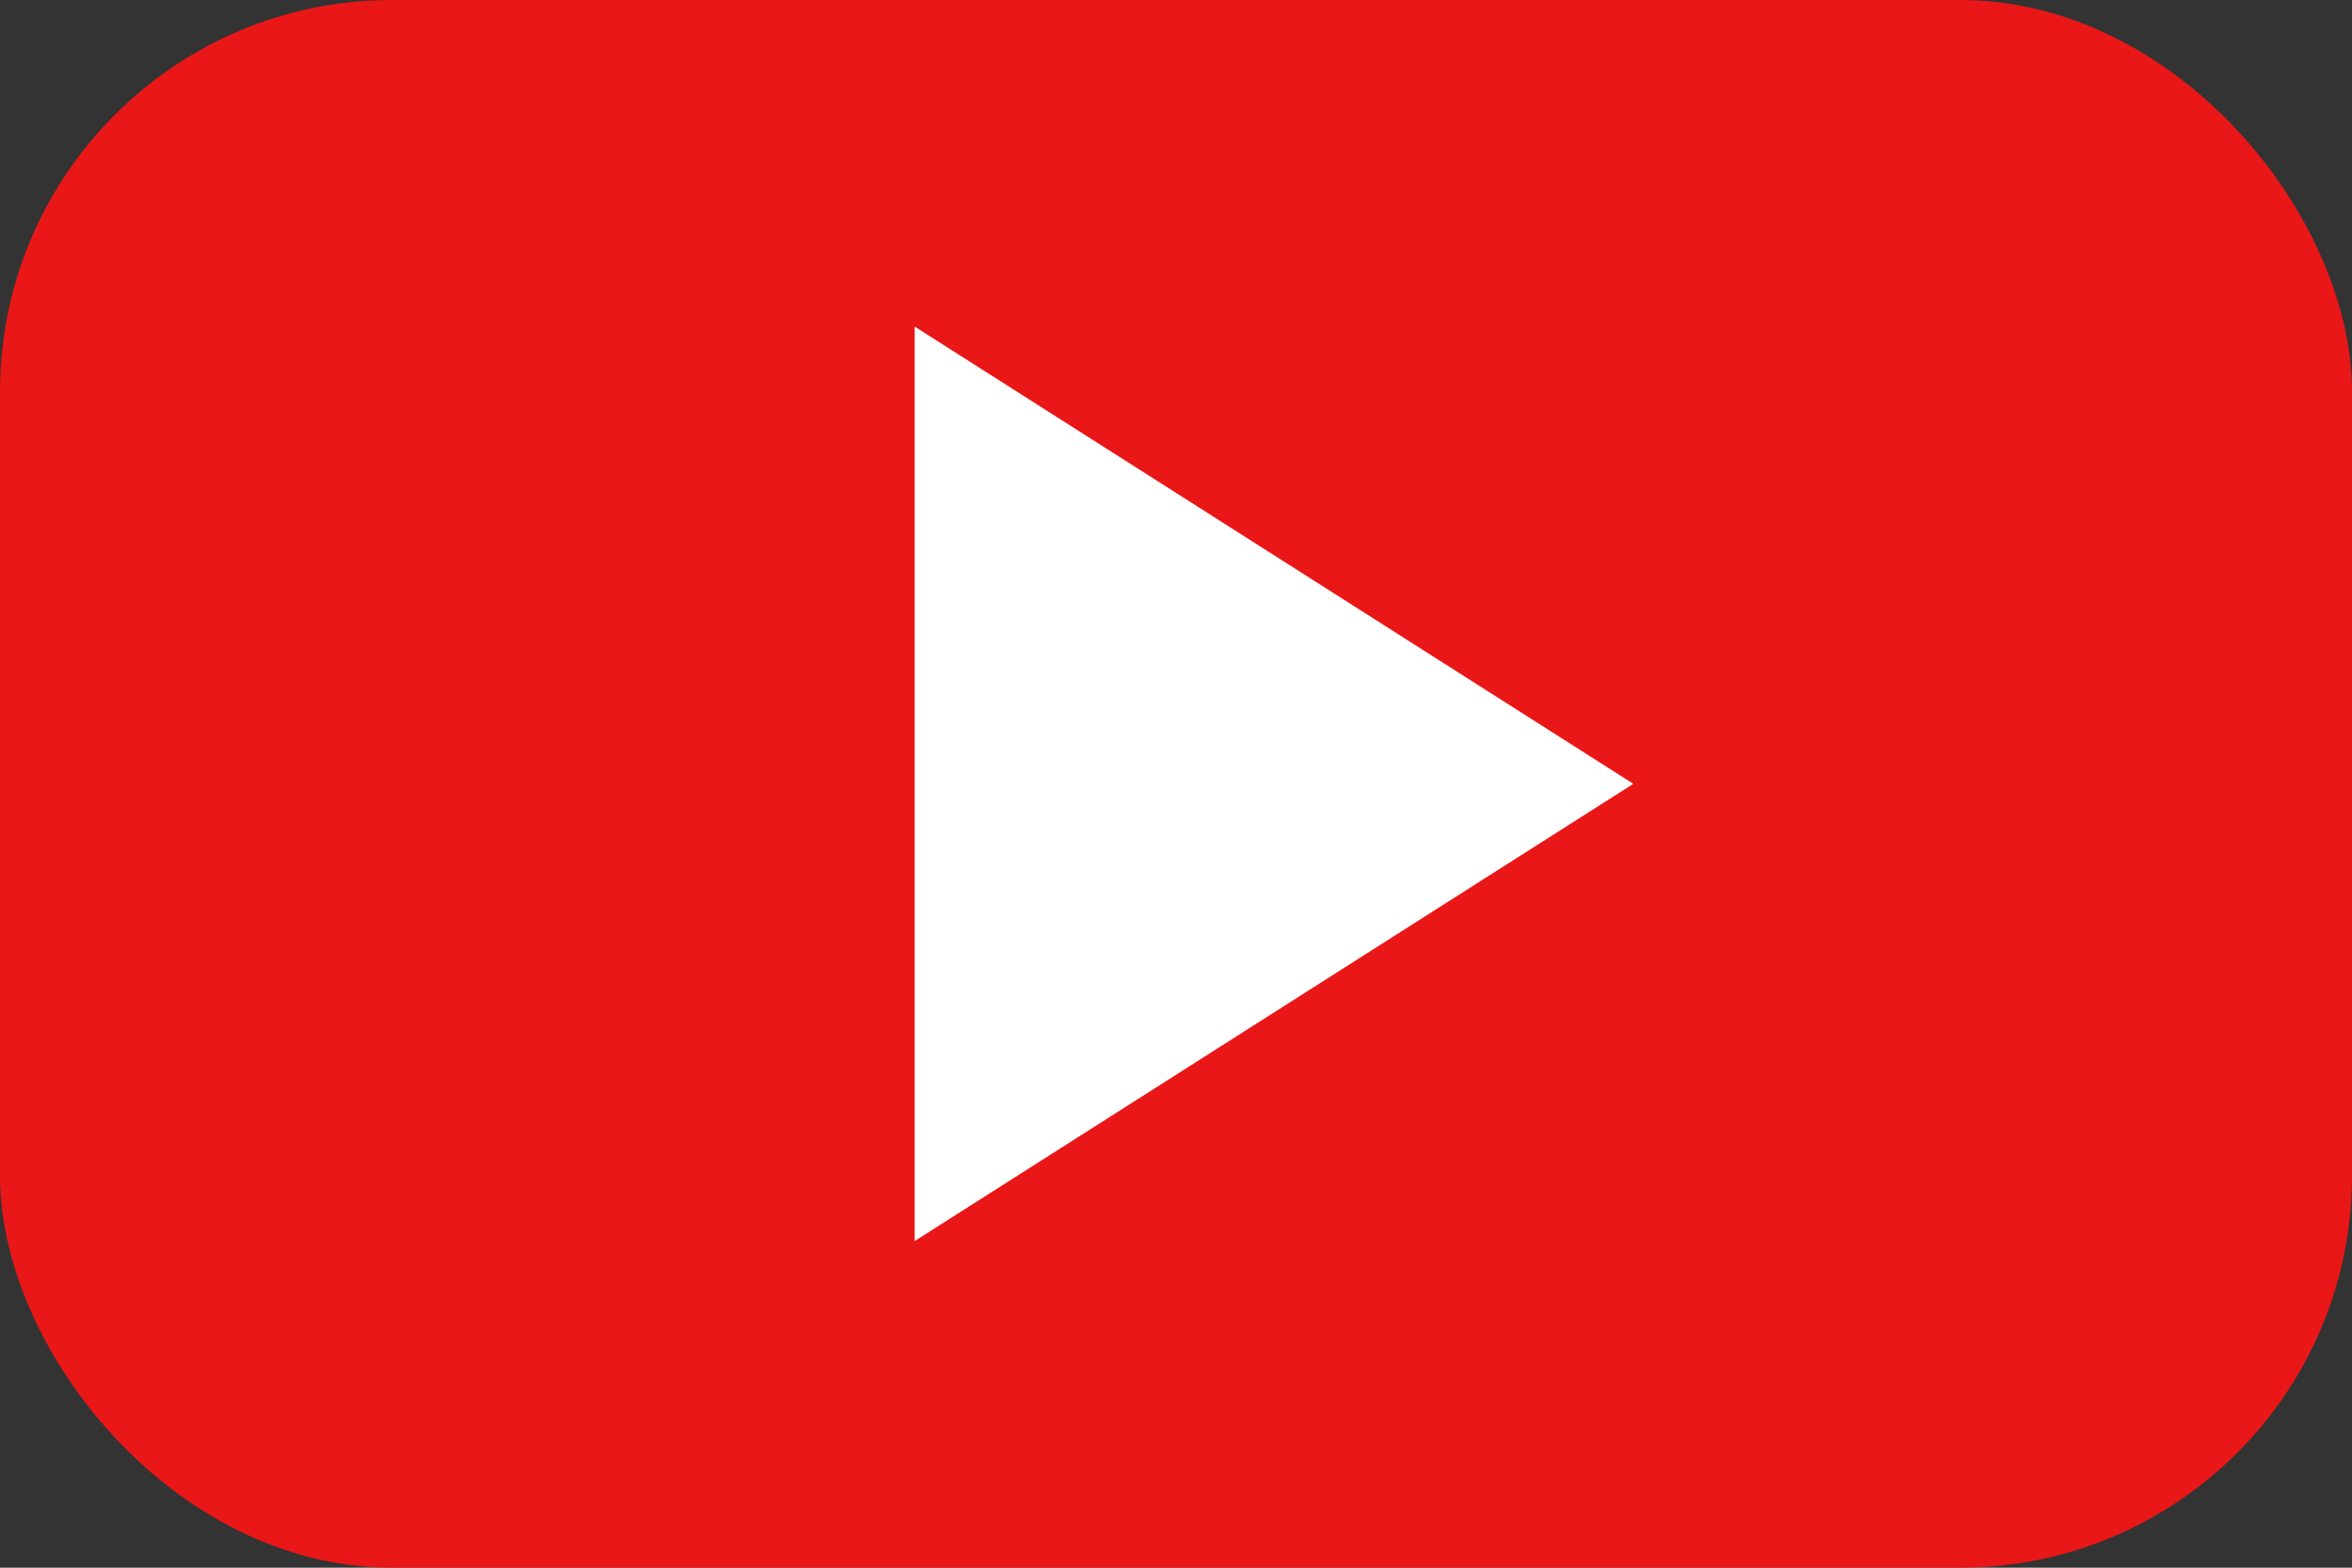 <svg width="144" height="96" viewBox="0 0 144 96" fill="none" xmlns="http://www.w3.org/2000/svg">
<rect x="0" y="0" width="144" height="96" fill="#333333" stroke="none"/>
<rect width="144" height="96" rx="24" fill="#FD1515" fill-opacity="0.9"/>
<mask id="mask0_153_99" style="mask-type:alpha" maskUnits="userSpaceOnUse" x="24" y="0" width="96" height="96">
<rect x="24" width="96" height="96" fill="#D9D9D9"/>
</mask>
<g mask="url(#mask0_153_99)">
<path d="M56 75.999V19.999L100 47.999L56 75.999Z" fill="white"/>
</g>
</svg>
